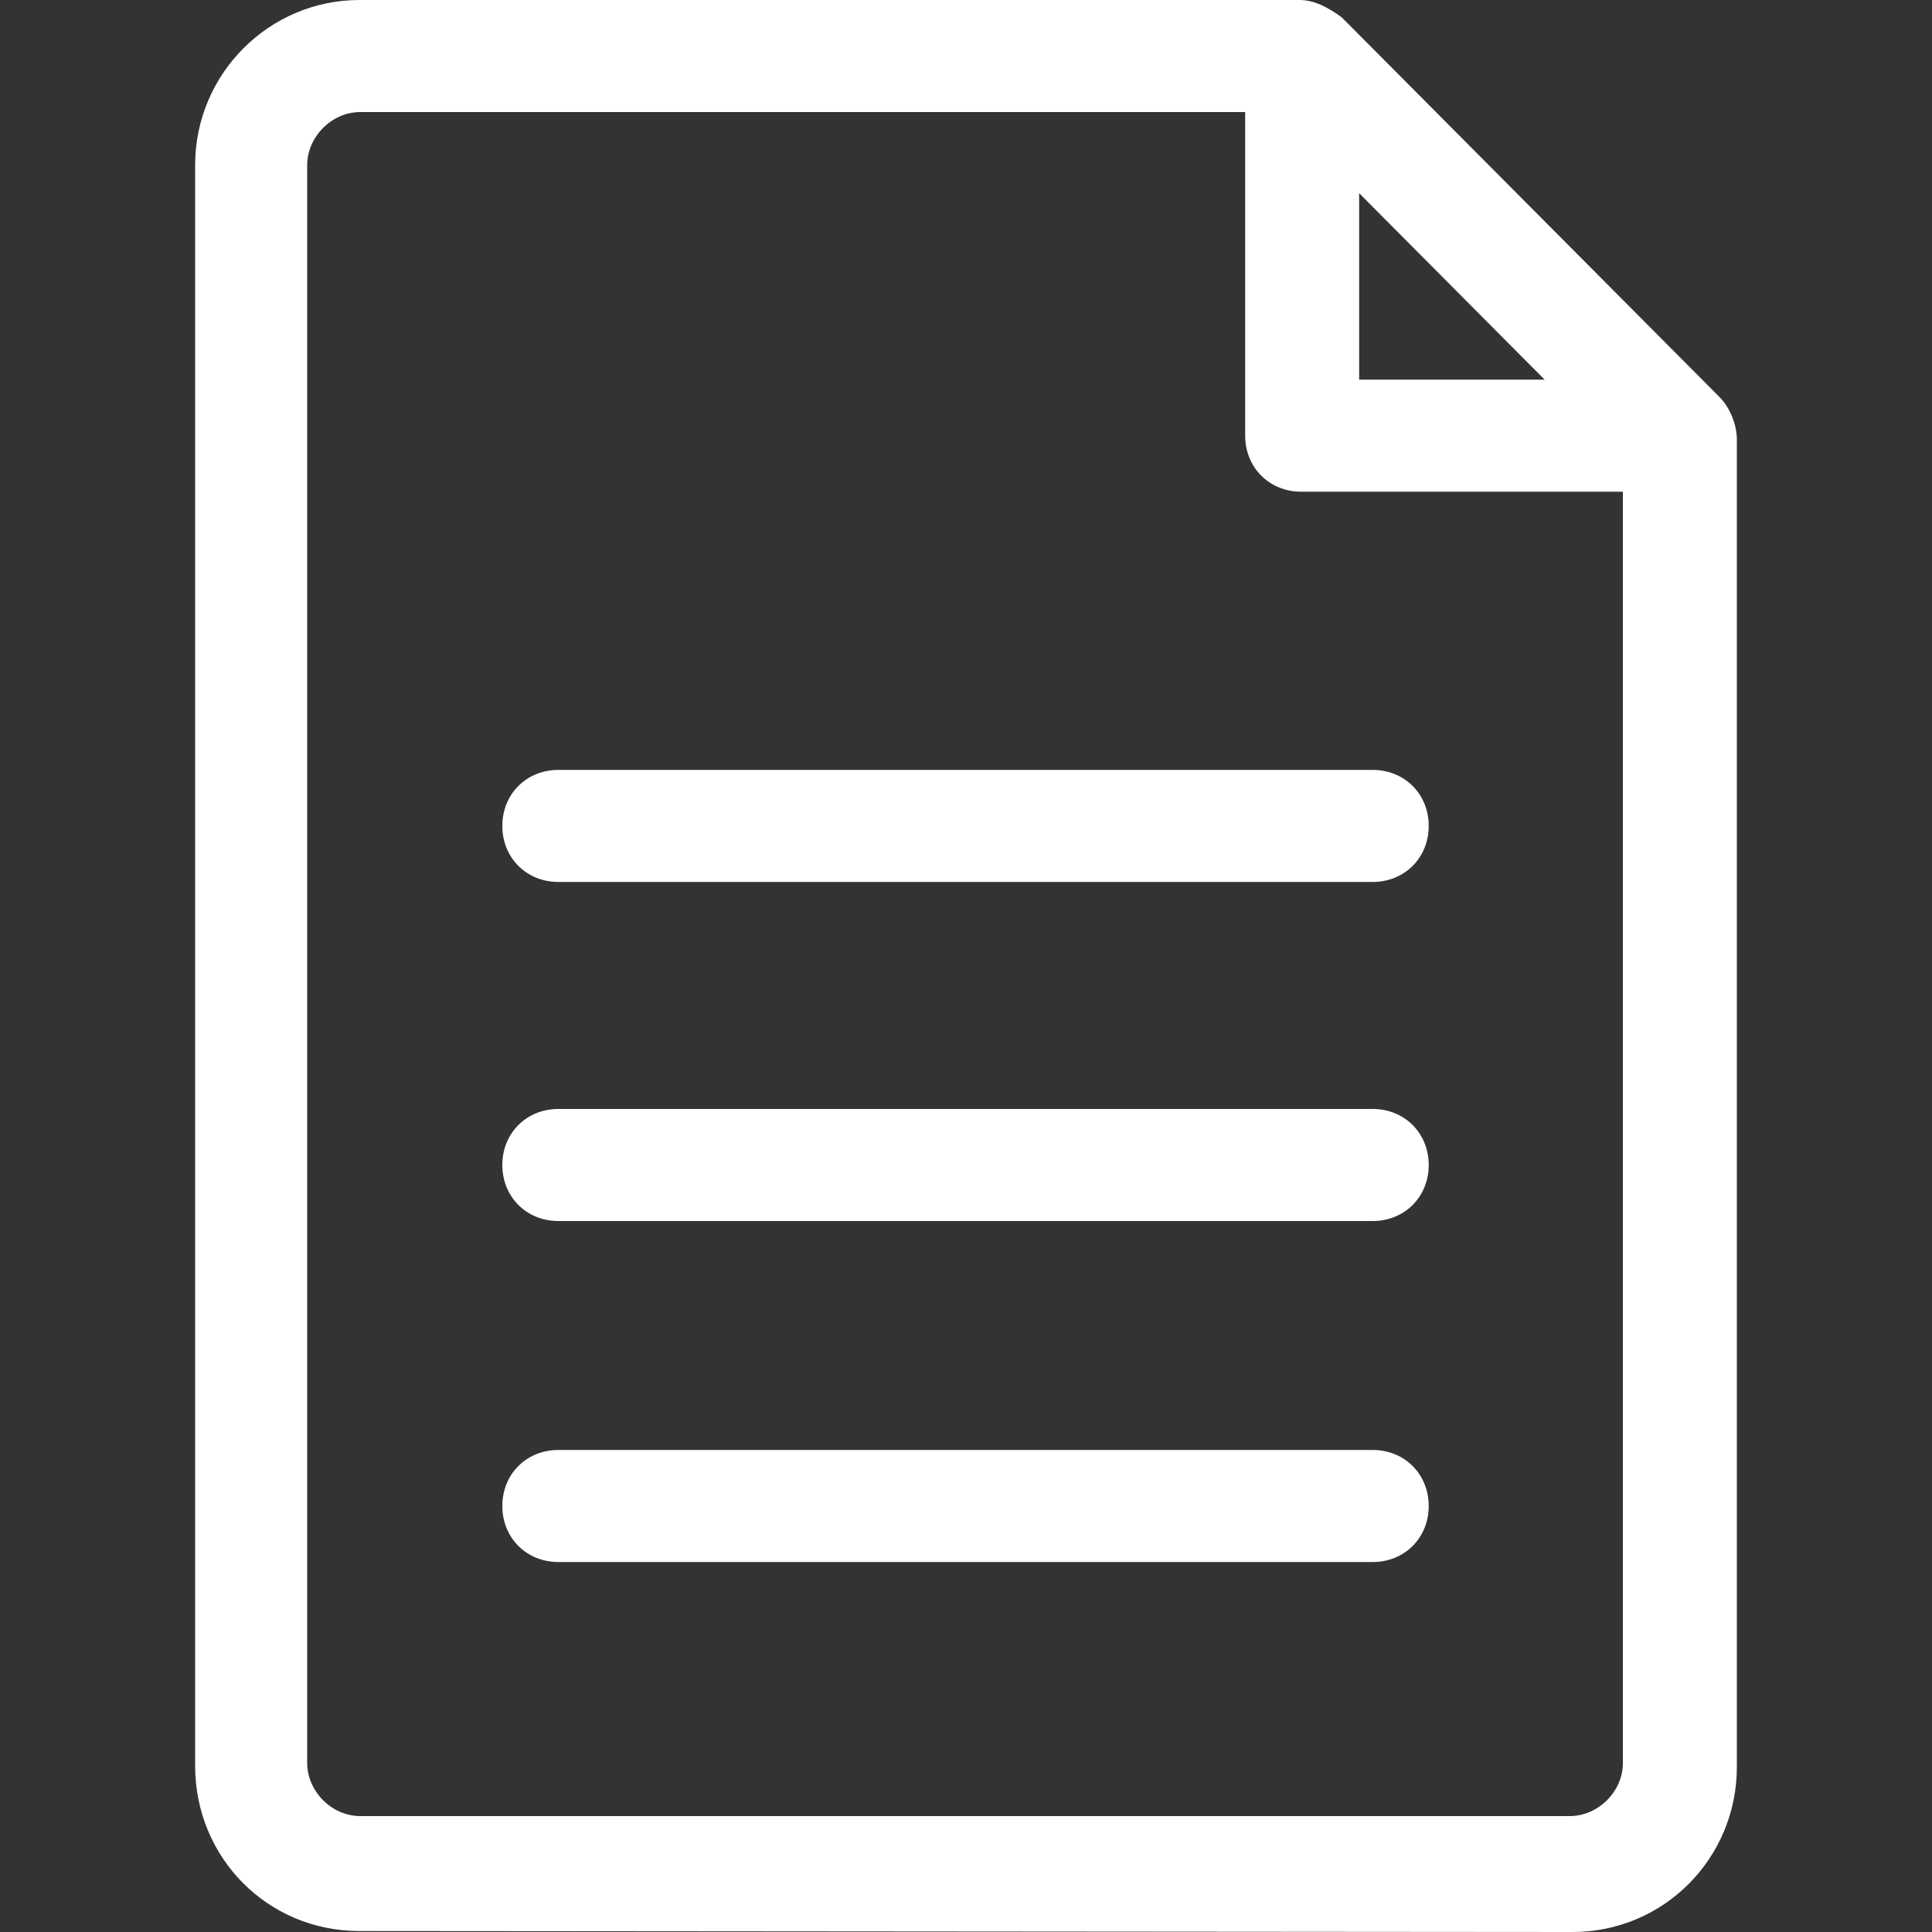 <?xml version="1.0" encoding="UTF-8"?>
<!-- Generator: Adobe Illustrator 27.4.0, SVG Export Plug-In . SVG Version: 6.00 Build 0)  -->
<svg xmlns="http://www.w3.org/2000/svg" xmlns:xlink="http://www.w3.org/1999/xlink" version="1.1" id="Calque_1" x="0px" y="0px" viewBox="0 0 200 200" style="enable-background:new 0 0 200 200;" xml:space="preserve" fill="#FFF">
<rect x="0" y="0" width="200" height="200" fill="#333333" stroke="none"/>
<path id="Union_36" d="M37.2,199.9c-9.5,0-17-7.6-17-17.1V17.1c0-9.5,7.7-17.1,17-17.1h97.3c1.5,0,2.9,0.7,4.4,1.8L178,41.1  c1.1,1.1,1.8,2.9,1.8,4.4v137.4c0,9.5-7.6,17.1-17,17.1L37.2,199.9L37.2,199.9z M31.8,17.1v165.4c0,2.9,2.5,5.5,5.5,5.5h125.2  c2.9,0,5.5-2.5,5.5-5.5V50.9h-33.3c-3.3,0-5.8-2.5-5.8-5.8l0,0V11.6H37.3C34.3,11.6,31.8,14.2,31.8,17.1L31.8,17.1L31.8,17.1z   M140.7,39.3h19.2L140.7,20V39.3z M57.8,161.7c-3.3,0-5.8-2.5-5.8-5.8c0-3.3,2.5-5.8,5.8-5.8h84.3c3.3,0,5.8,2.5,5.8,5.8l0,0  c0,3.3-2.5,5.8-5.8,5.8H57.8z M57.8,126.4c-3.3,0-5.8-2.5-5.8-5.8l0,0c0-3.3,2.5-5.8,5.8-5.8h84.3c3.3,0,5.8,2.5,5.8,5.8  s-2.5,5.8-5.8,5.8l0,0H57.8z M57.8,91.3c-3.3,0-5.8-2.5-5.8-5.8s2.5-5.8,5.8-5.8h84.3c3.3,0,5.8,2.5,5.8,5.8s-2.5,5.8-5.8,5.8H57.8z  "></path>
</svg>

